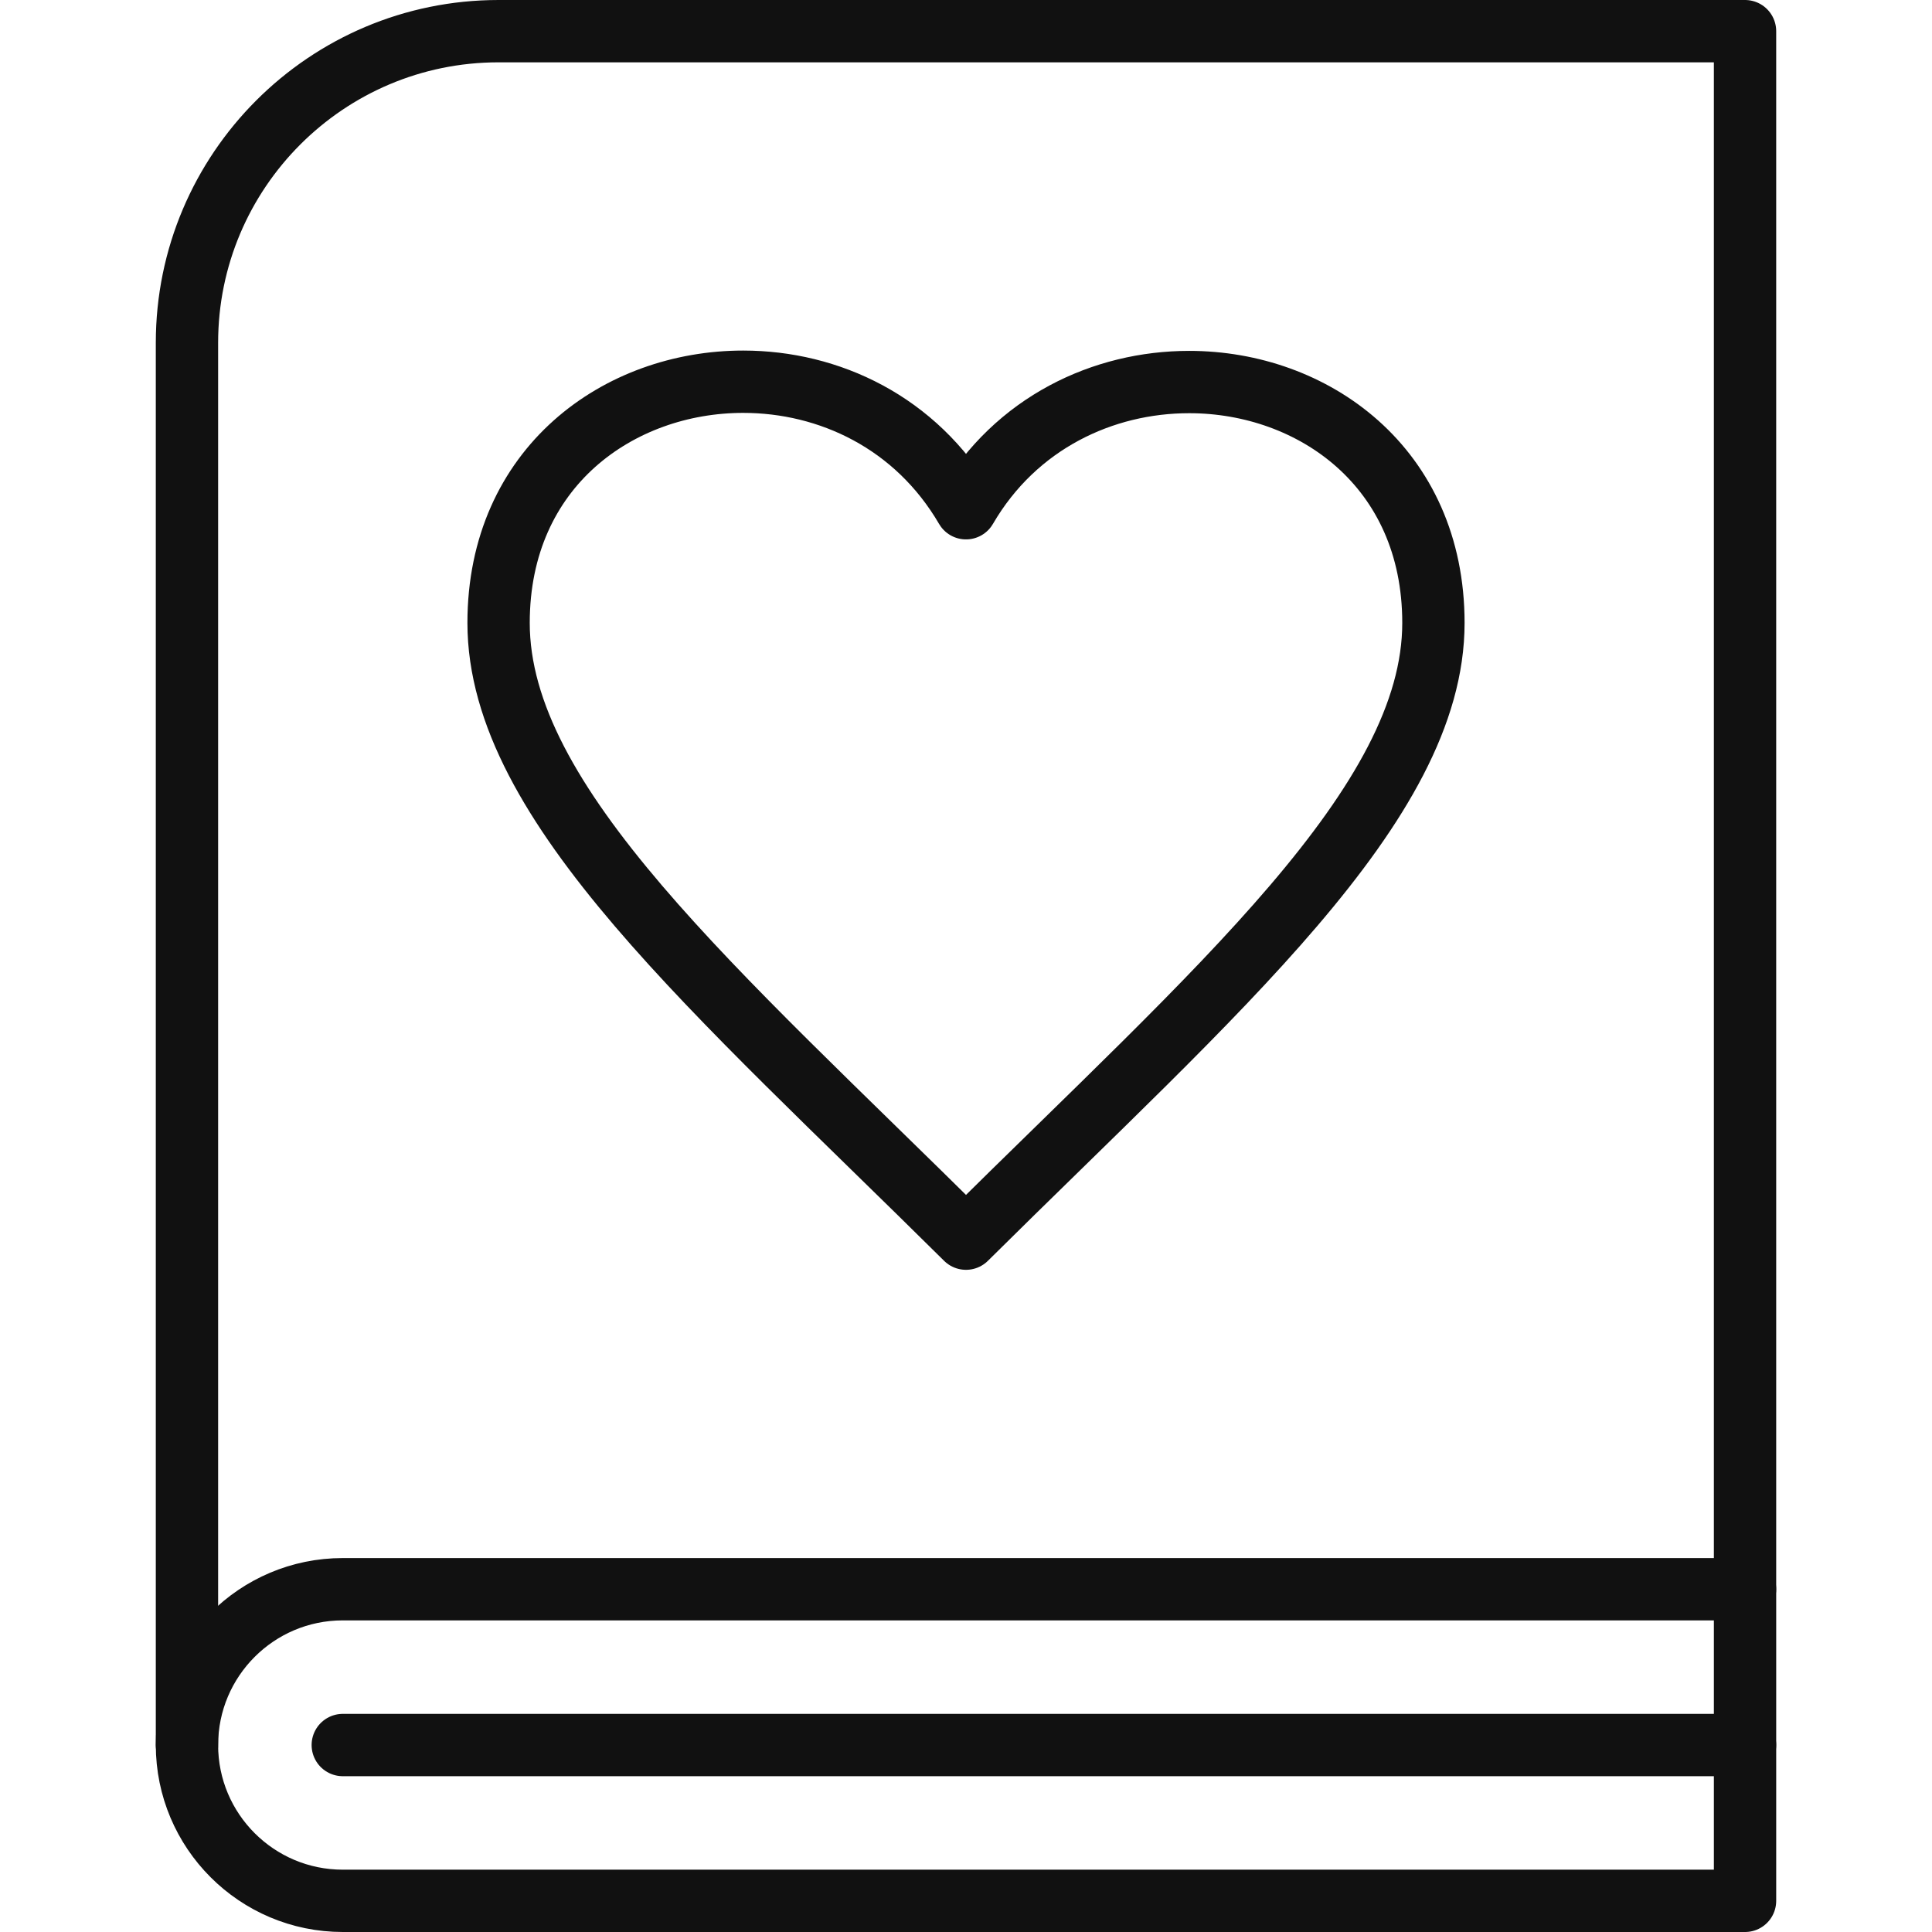 <?xml version="1.0" encoding="UTF-8"?>
<svg id="Layer_1" xmlns="http://www.w3.org/2000/svg" version="1.1" viewBox="0 0 62 62">
  <!-- Generator: Adobe Illustrator 30.0.0, SVG Export Plug-In . SVG Version: 2.1.1 Build 123)  -->
  <defs>
    <style>
      .st0 {
        fill: none;
        stroke: #111;
        stroke-linecap: round;
        stroke-linejoin: round;
        stroke-width: 2px;
      }
    </style>
  </defs>
  <g>
    <path class="st0" d="M6,56V11C6,5.48,10.48,1,16,1h40v50"/>
    <path class="st0" d="M56,51v10H11c-2.76,0-5-2.24-5-5s2.24-5,5-5h45Z"/>
  </g>
  <line class="st0" x1="11" y1="56" x2="56" y2="56"/>
  <path class="st0" d="M38.16,12.26c-2.75,0-5.56,1.3-7.16,4.05-1.61-2.76-4.4-4.06-7.15-4.06-3.98,0-7.85,2.73-7.85,7.74,0,5.83,6.96,11.79,15,19.76,8.04-7.97,15-13.94,15-19.76,0-5.01-3.87-7.73-7.84-7.73Z"/>
</svg>
